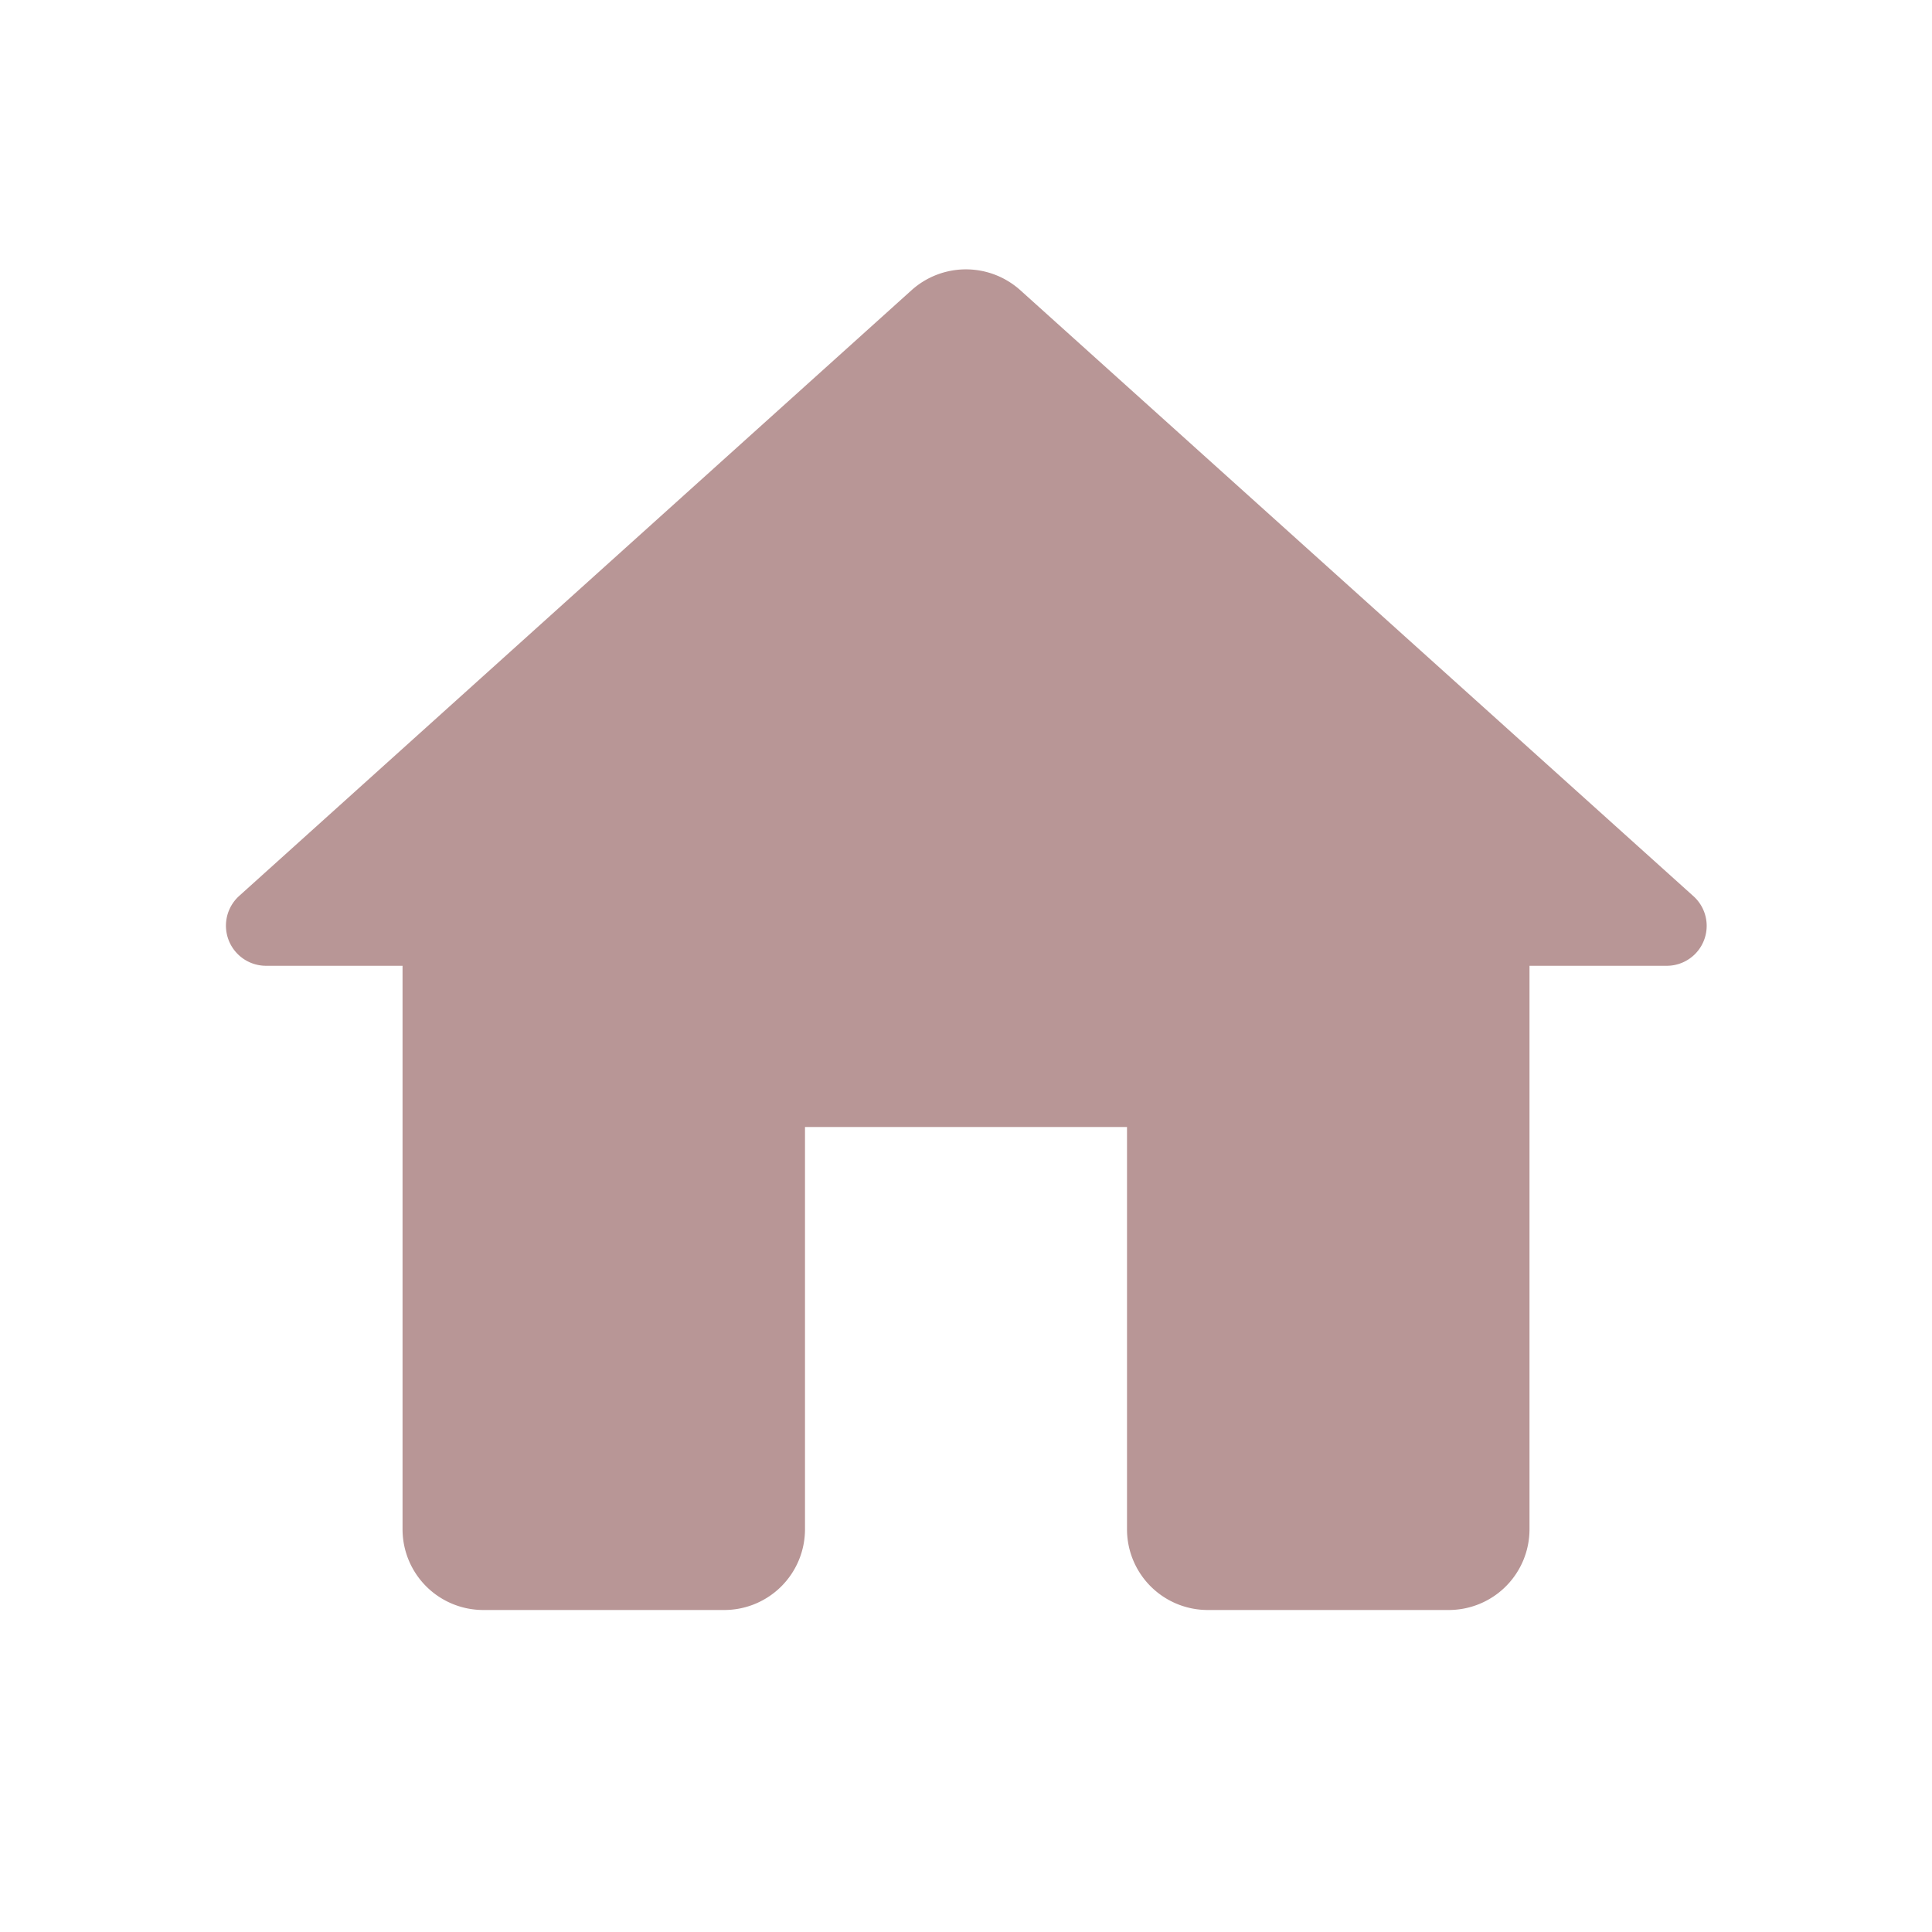 <svg xmlns="http://www.w3.org/2000/svg" width="40.373" height="40.373" viewBox="0 0 40.373 40.373"><defs><style>.a{fill:none;}.b{fill:#b89696;}</style></defs><path class="a" d="M0,0H40.373V40.373H0Z"/><path class="b" d="M14.91,29.68V21.269h6.729V29.68a1.687,1.687,0,0,0,1.682,1.682h5.047A1.687,1.687,0,0,0,30.05,29.68V17.9h2.86a.834.834,0,0,0,.555-1.464L19.4,3.774a1.7,1.7,0,0,0-2.254,0L3.085,16.441A.838.838,0,0,0,3.64,17.9H6.5V29.68a1.687,1.687,0,0,0,1.682,1.682h5.047A1.687,1.687,0,0,0,14.91,29.68Z" transform="translate(1.912 2.282)"/></svg>